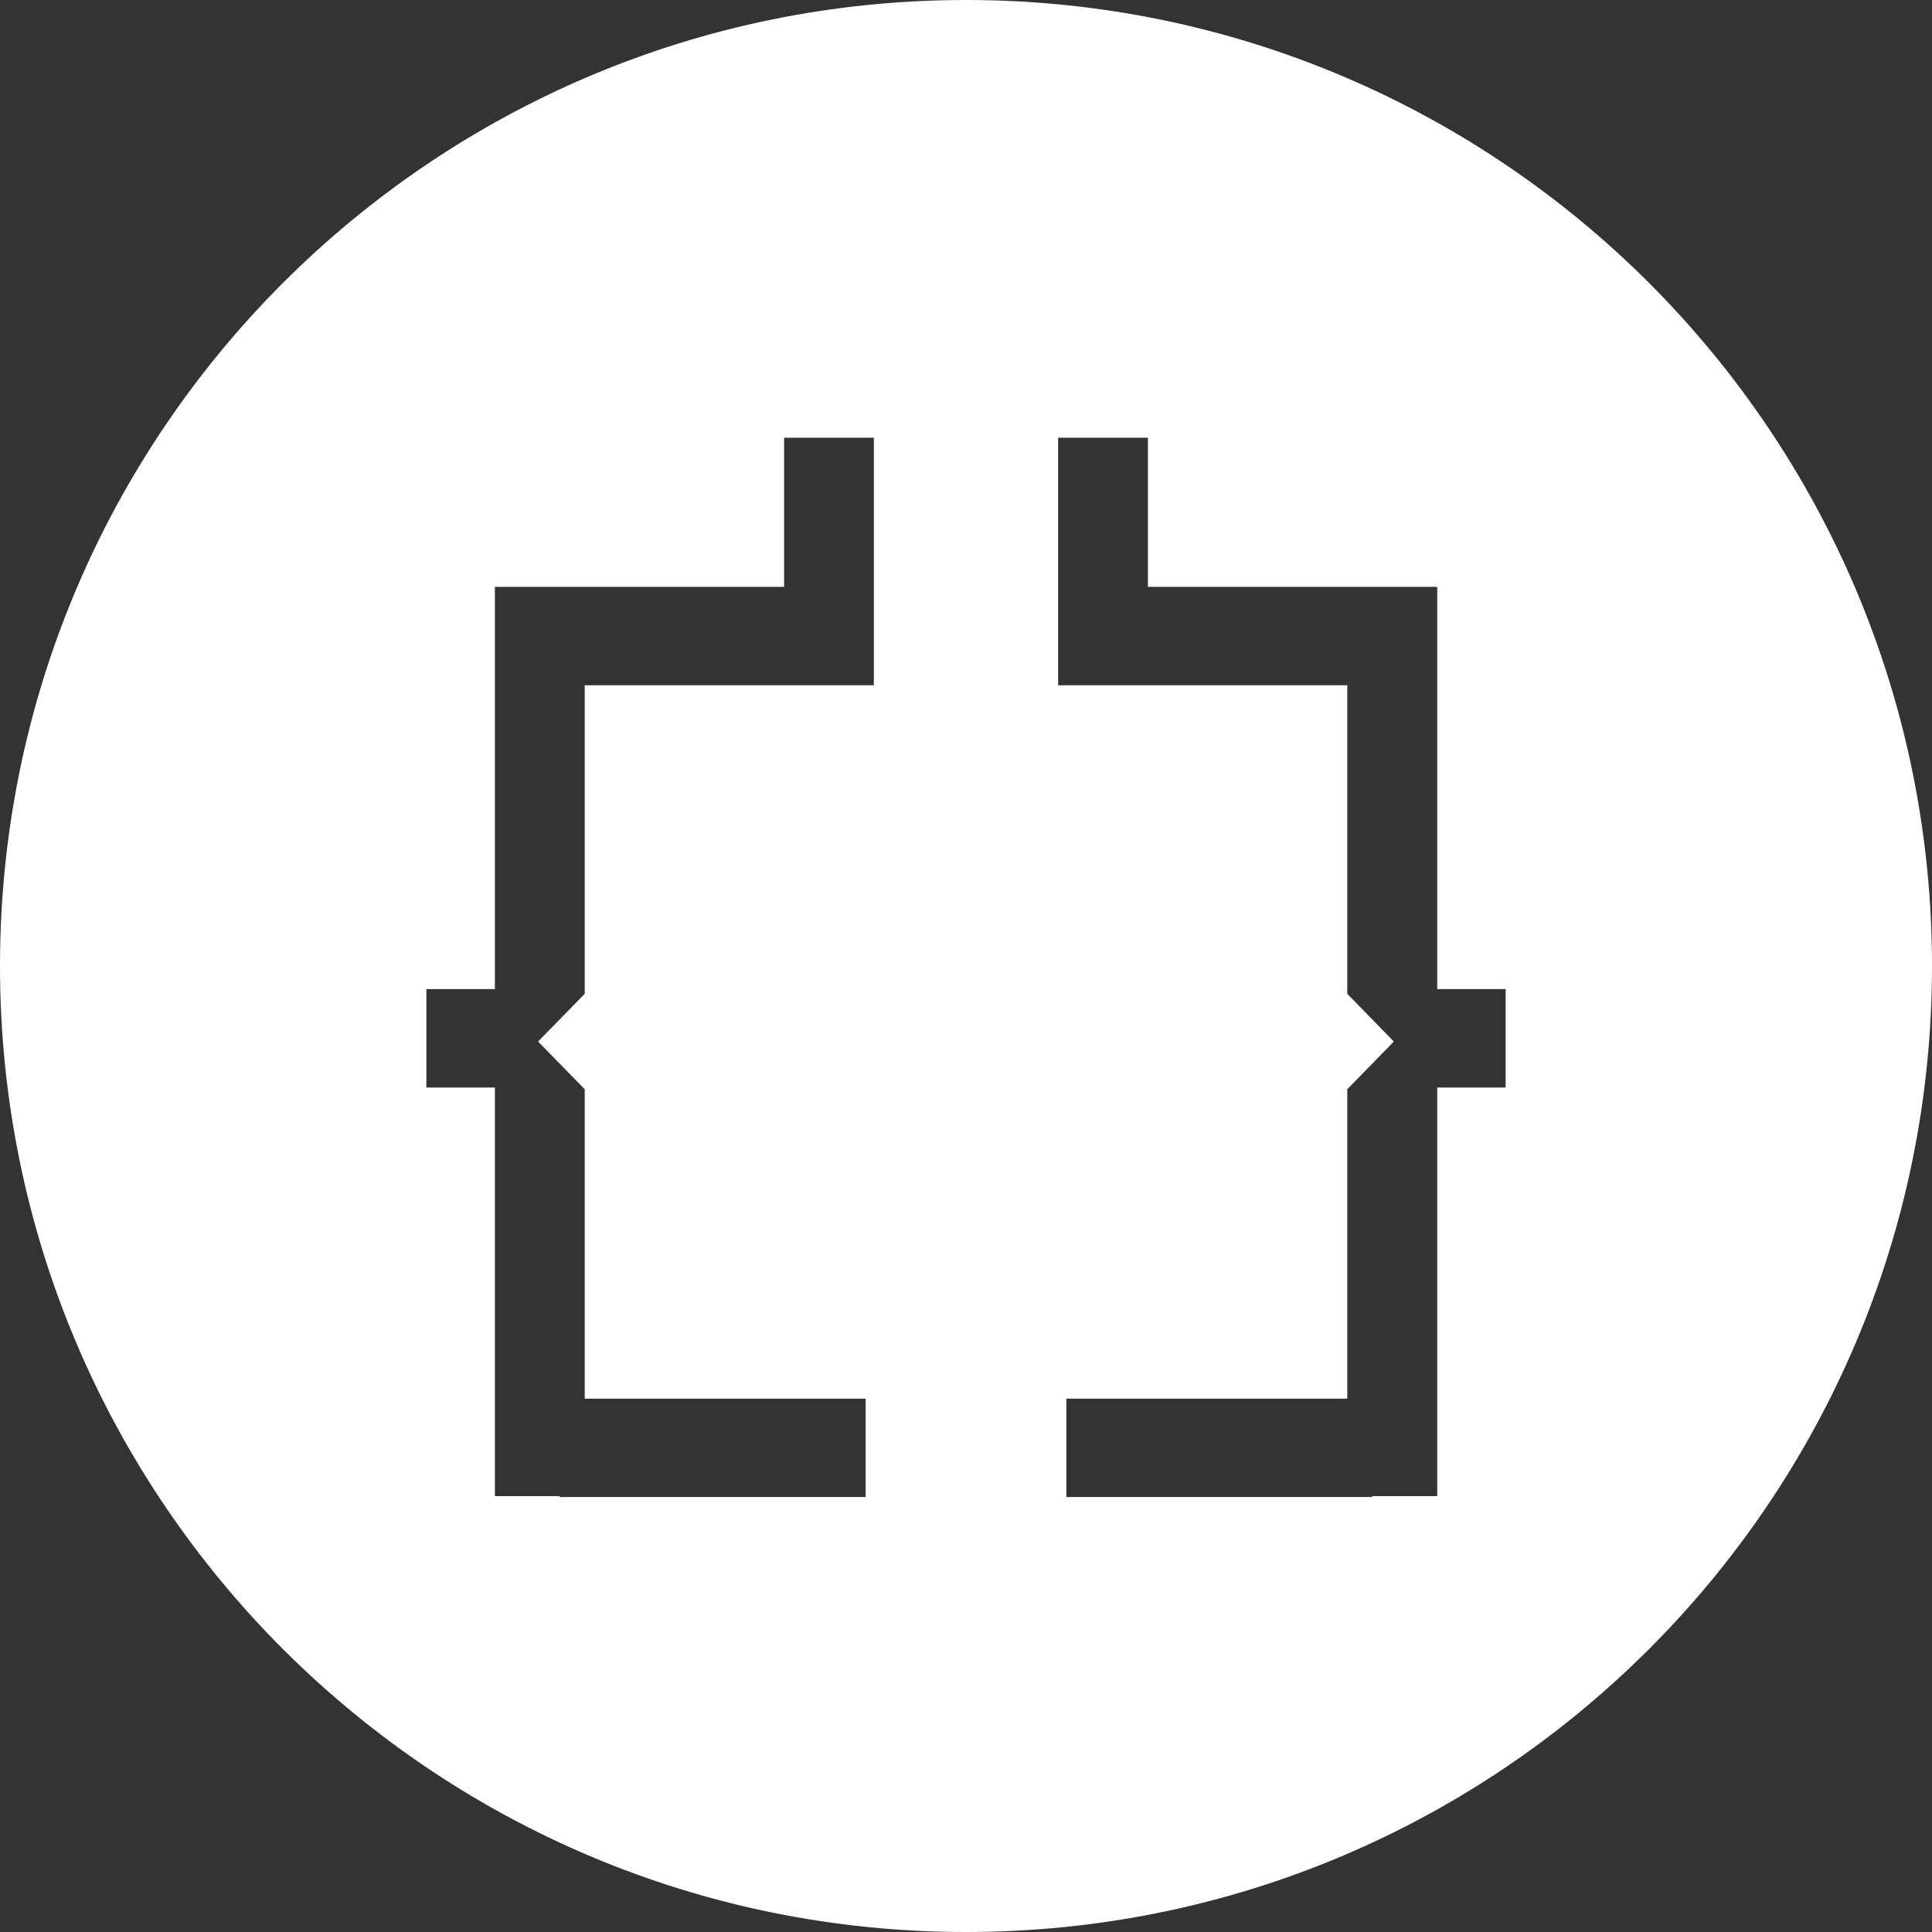 <svg width="20" height="20" viewBox="0 0 20 20" fill="none" xmlns="http://www.w3.org/2000/svg">
<rect x="0" y="0" width="20" height="20" fill="#333333" stroke="none"/>
<path fill-rule="evenodd" clip-rule="evenodd" d="M0 10C0 4.477 4.477 0 10 0C15.523 0 20 4.477 20 10C20 15.523 15.523 20 10 20C4.477 20 0 15.523 0 10ZM8.117 6.075H6.053H5.812H5.123V10.239H4.414V11.258H5.123V15.488H5.795V15.497H8.961V14.479H6.053V11.276L5.57 10.782L6.053 10.288V7.094H8.117H8.961H9.046V4.531H8.117V6.075ZM14.878 10.239H15.586V11.258H14.878V15.488H14.205V15.497H11.039V14.479H13.947V11.276L14.429 10.782L13.947 10.288V7.094H11.883H11.039H10.954V4.531H11.883V6.075H13.947H14.188H14.878V10.239Z" fill="white"/>
</svg>

